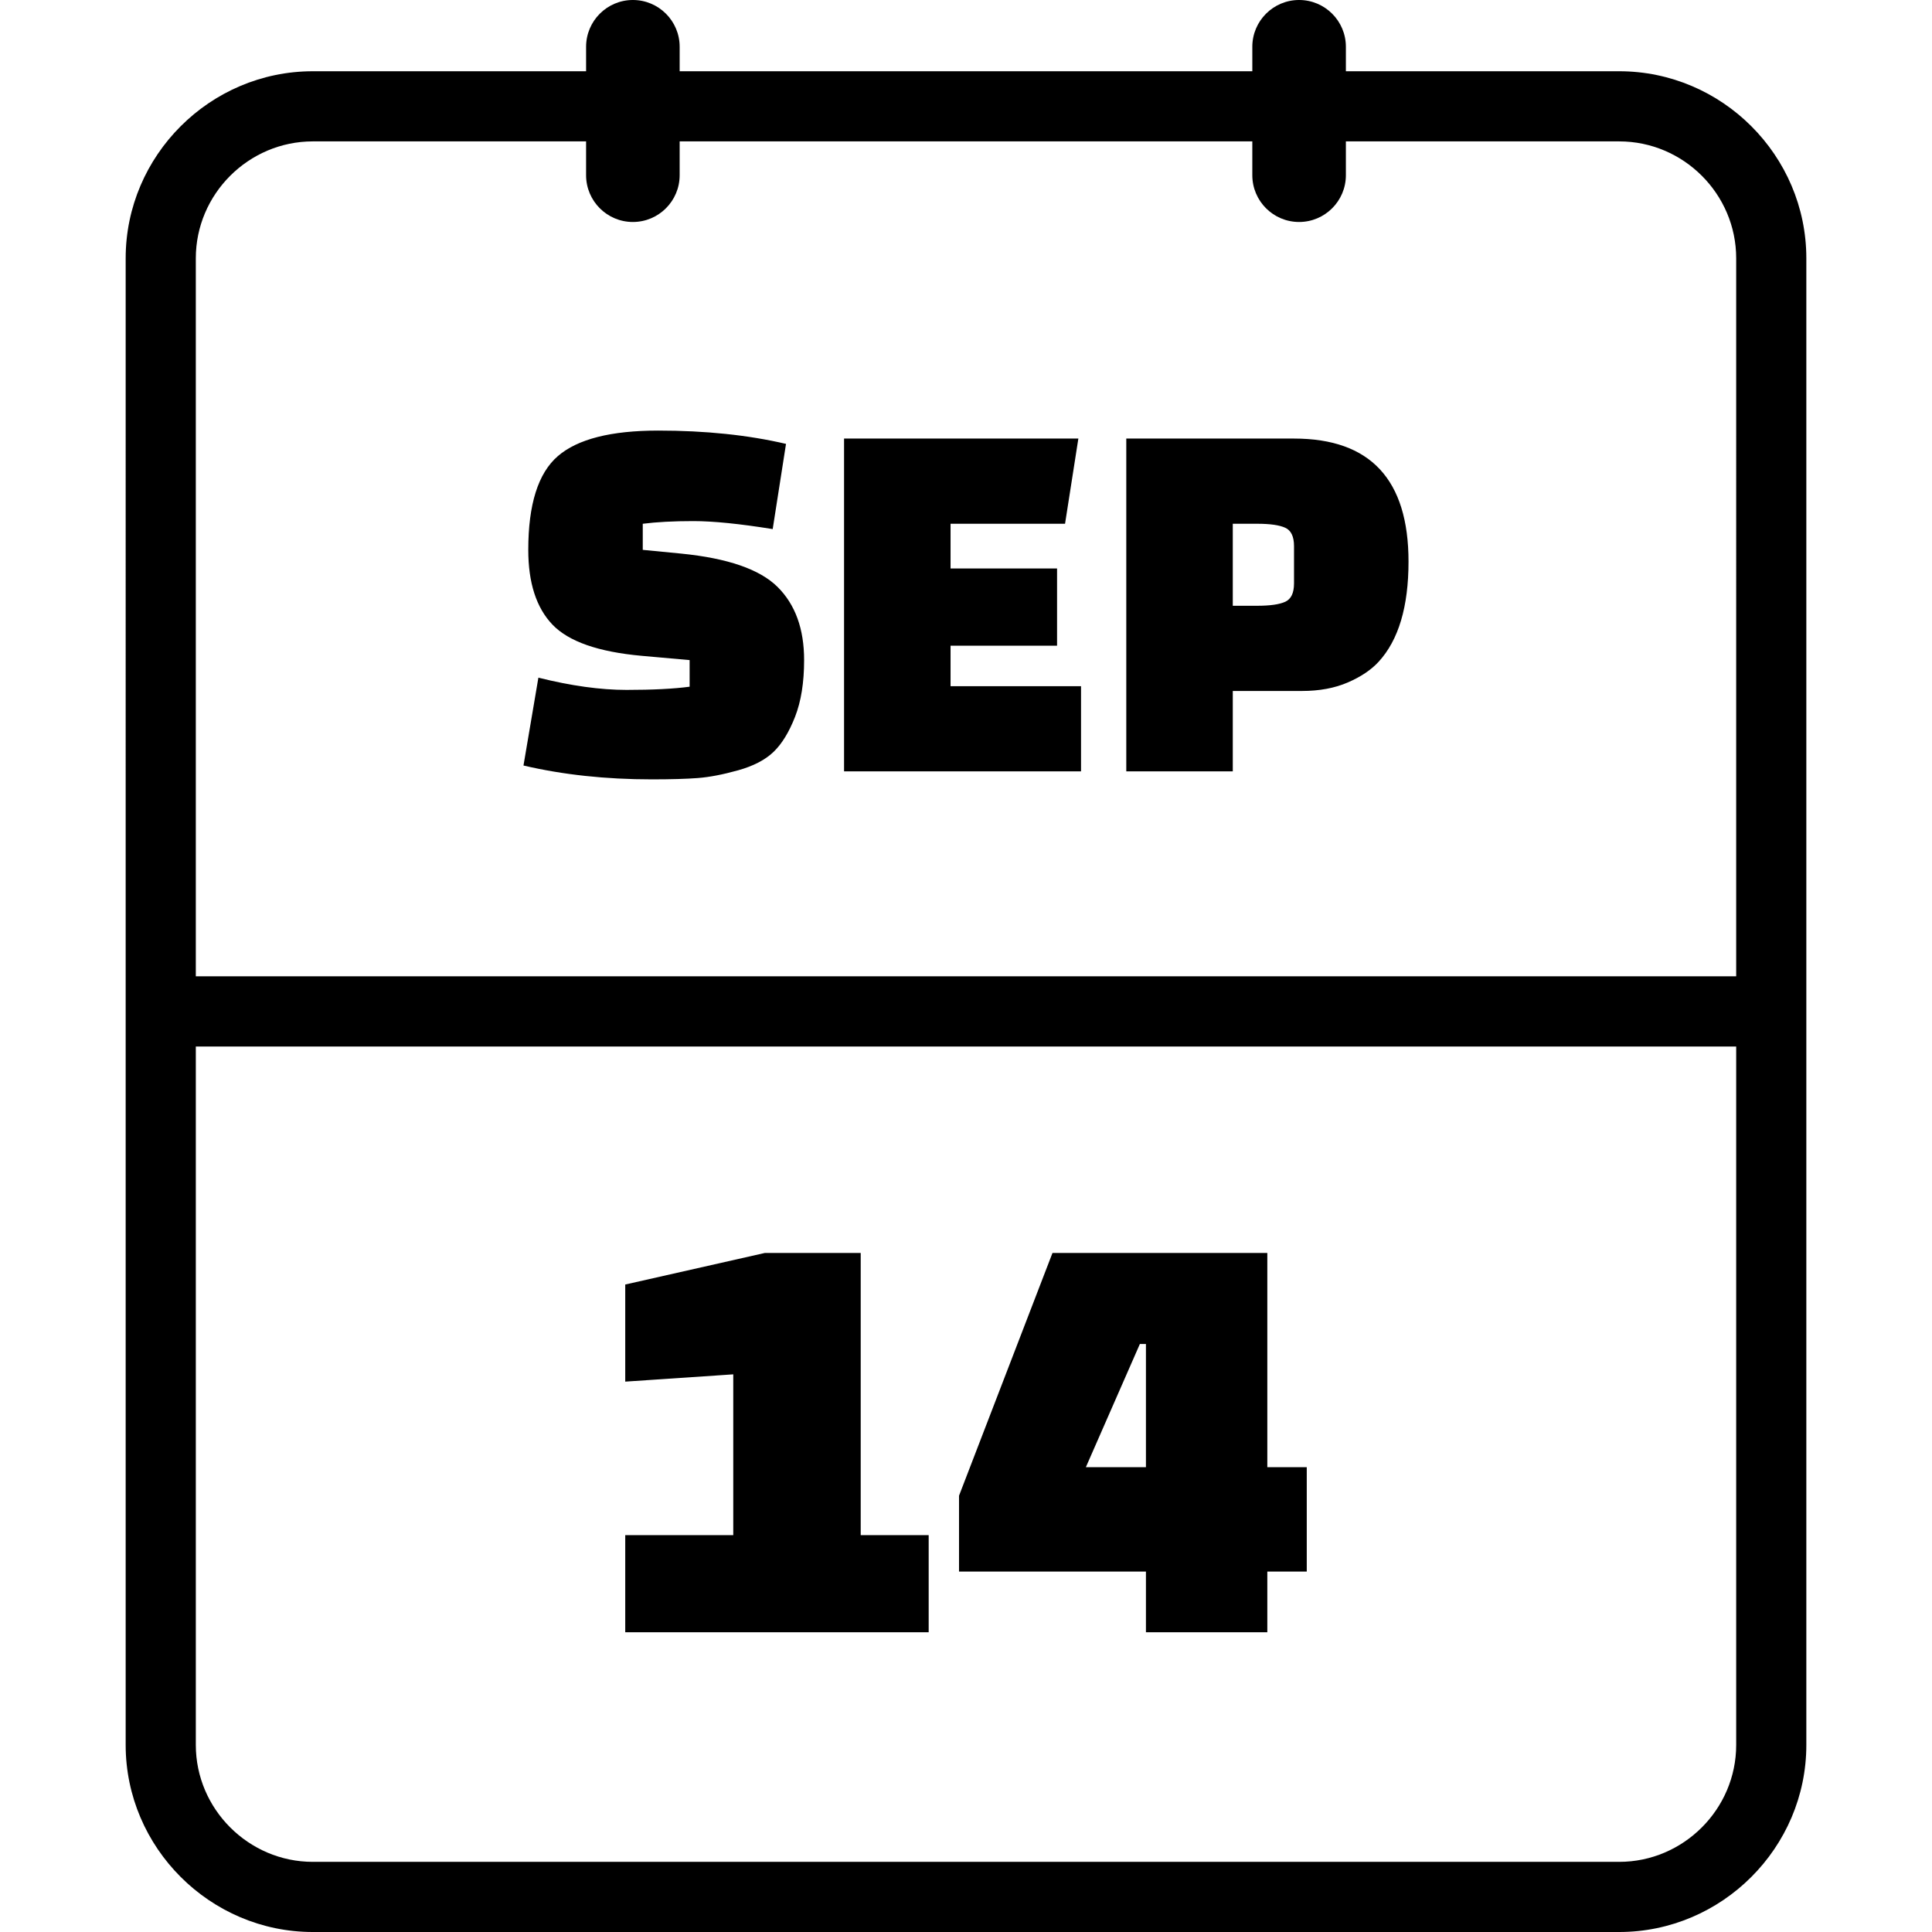 <svg xmlns="http://www.w3.org/2000/svg" shape-rendering="geometricPrecision" text-rendering="geometricPrecision" image-rendering="optimizeQuality" fill-rule="evenodd" clip-rule="evenodd" viewBox="0 0 4334.92 4334.92"><path fill-rule="nonzero" d="M701.84 4177.53h2931.3c143.95 0 262.43-118.22 262.43-262.29V2348.15H439.36v1567.09c0 143.94 118.54 262.29 262.48 262.29zm1381.89-515.14h-680.85v-217.87h242.38v-360.84l-242.38 16.34v-217.87l313.18-70.8h215.16v633.17h152.51v217.87zm487.47 0v-136.17h-419.39v-170.21l209.69-544.66h482.05v480.67h88.5v234.2h-88.5v136.17H2571.2zm-13.62-646.79l-121.18 276.42h134.8V3015.6h-13.62zM1174.57 1717.63l33.45-197.14c73.29 18.32 139.2 27.48 197.74 27.48 58.55 0 105.74-2.39 141.59-7.17v-59.74l-107.53-9.56c-97.18-8.76-163.89-32.06-200.13-69.9-36.25-37.83-54.37-93.79-54.37-167.87 0-101.95 22.11-172.05 66.31-210.28 44.21-38.24 119.29-57.35 225.22-57.35 105.94 0 201.54 9.95 286.77 29.87l-29.87 191.17c-74.08-11.95-133.43-17.93-178.04-17.93-44.6 0-82.44 2-113.5 5.98v58.54l86.02 8.37c104.36 10.35 176.44 35.24 216.27 74.67 39.83 39.43 59.74 94.19 59.74 164.29 0 50.18-6.77 92.59-20.31 127.24-13.54 34.65-29.67 60.94-48.39 78.86s-45.2 31.66-79.46 41.22c-34.25 9.56-64.33 15.33-90.21 17.32-25.89 2-60.34 2.99-103.35 2.99-103.55 0-199.53-10.35-287.95-31.06zm1197.21-268.83h-238.97v90.8h292.74v191.17h-531.7V984.02h525.72l-29.87 191.17h-256.89v100.36h238.97v173.25zm549.6 101.56h-155.32v180.41H2527.1V984.02h376.36c171.26 0 256.89 92 256.89 276 0 101.16-22.3 176.03-66.91 224.62-16.73 18.32-39.83 33.85-69.3 46.6-29.47 12.74-63.73 19.12-102.76 19.12zm-155.32-375.17v184h54.96c28.68 0 49.58-2.99 62.73-8.96 13.14-5.98 19.71-19.72 19.71-41.22v-83.64c0-21.51-6.57-35.25-19.71-41.22-13.15-5.97-34.05-8.96-62.73-8.96h-54.96zm43.82-1070.23c0-57.93 47.03-104.97 104.97-104.97s104.97 47.04 104.97 104.97v54.9h613.32c230.7 0 419.82 189 419.82 419.69v3335.69c0 230.44-189.37 419.69-419.82 419.69H701.84c-230.39 0-419.87-189.25-419.87-419.69V579.55c0-230.69 189.3-419.69 419.87-419.69h613.2v-54.9c0-57.93 47.03-104.97 104.97-104.97s104.97 47.04 104.97 104.97v54.9h1284.9v-54.9zm209.94 212.29v75.85c0 57.94-47.03 104.97-104.97 104.97s-104.97-47.03-104.97-104.97v-75.85h-1284.9v75.85c0 57.94-47.03 104.97-104.97 104.97s-104.97-47.03-104.97-104.97v-75.85h-613.2c-144.07 0-262.48 118.17-262.48 262.3v1611.08h3456.21V579.55c0-144.25-118.23-262.3-262.43-262.3h-613.32z"/></svg>